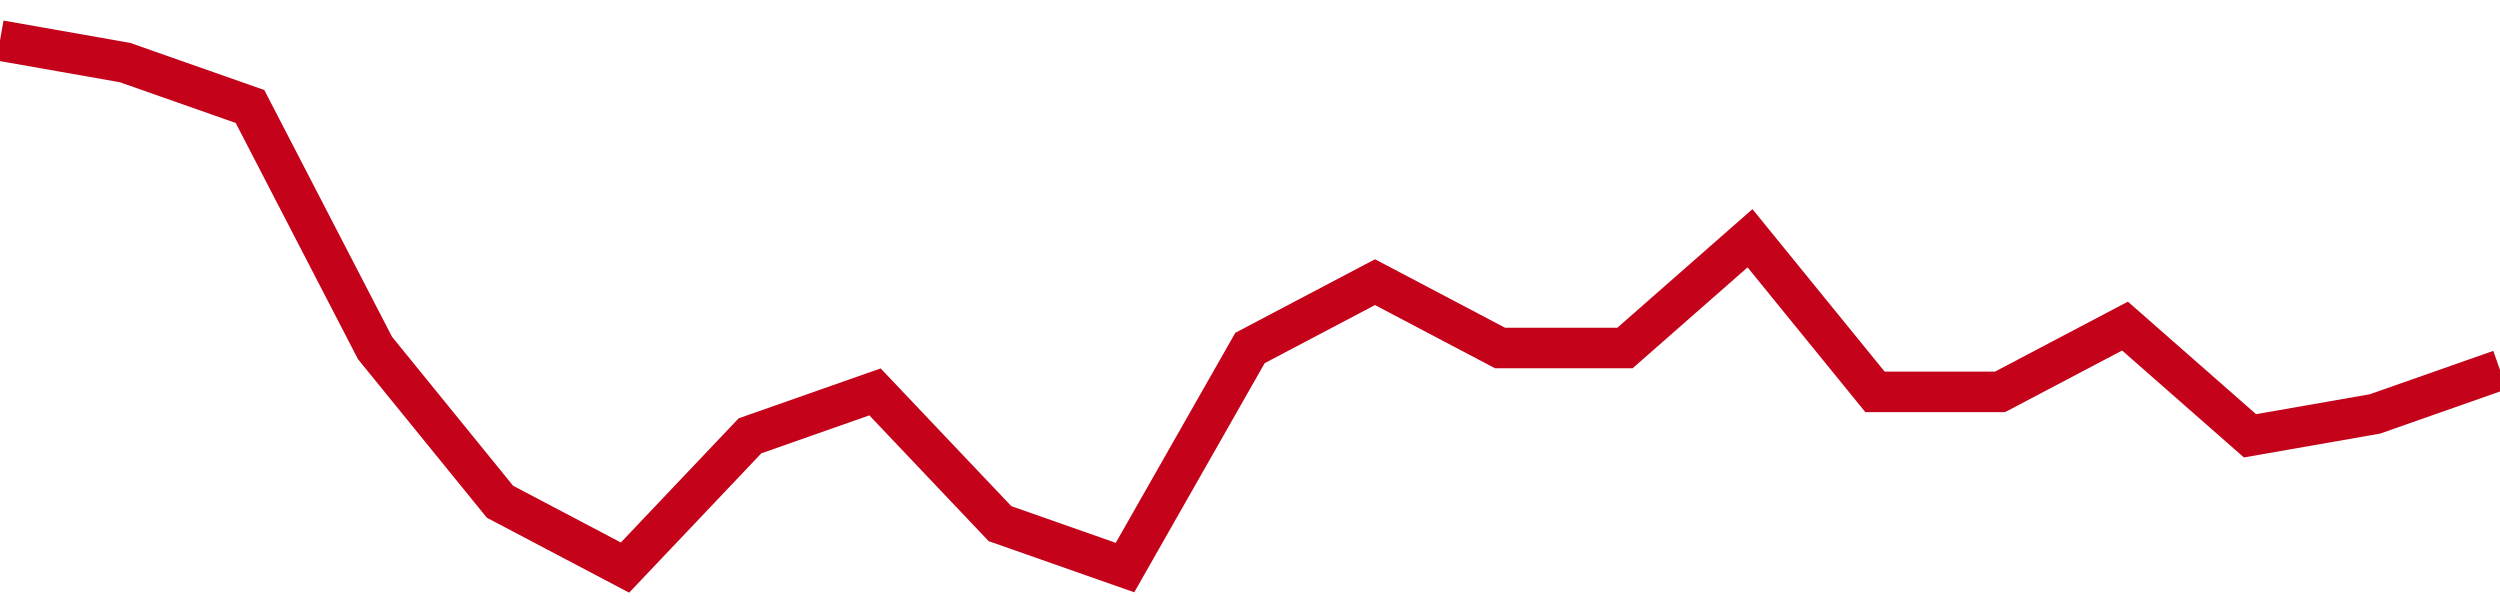 <!-- Generated with https://github.com/jxxe/sparkline/ --><svg viewBox="0 0 185 45" class="sparkline" xmlns="http://www.w3.org/2000/svg"><path class="sparkline--fill" d="M 0 3 L 0 3 L 9.25 4.63 L 18.5 7.88 L 27.75 25.75 L 37 37.13 L 46.25 42 L 55.5 32.25 L 64.75 29 L 74 38.75 L 83.25 42 L 92.5 25.75 L 101.75 20.88 L 111 25.75 L 120.25 25.75 L 129.5 17.63 L 138.75 29 L 148 29 L 157.25 24.13 L 166.5 32.25 L 175.75 30.63 L 185 27.38 V 45 L 0 45 Z" stroke="none" fill="none" ></path><path class="sparkline--line" d="M 0 3 L 0 3 L 9.25 4.63 L 18.5 7.88 L 27.75 25.75 L 37 37.13 L 46.25 42 L 55.5 32.25 L 64.75 29 L 74 38.75 L 83.25 42 L 92.5 25.75 L 101.75 20.88 L 111 25.75 L 120.25 25.75 L 129.5 17.63 L 138.75 29 L 148 29 L 157.25 24.13 L 166.5 32.25 L 175.75 30.63 L 185 27.38" fill="none" stroke-width="3" stroke="#C4021A" ></path></svg>